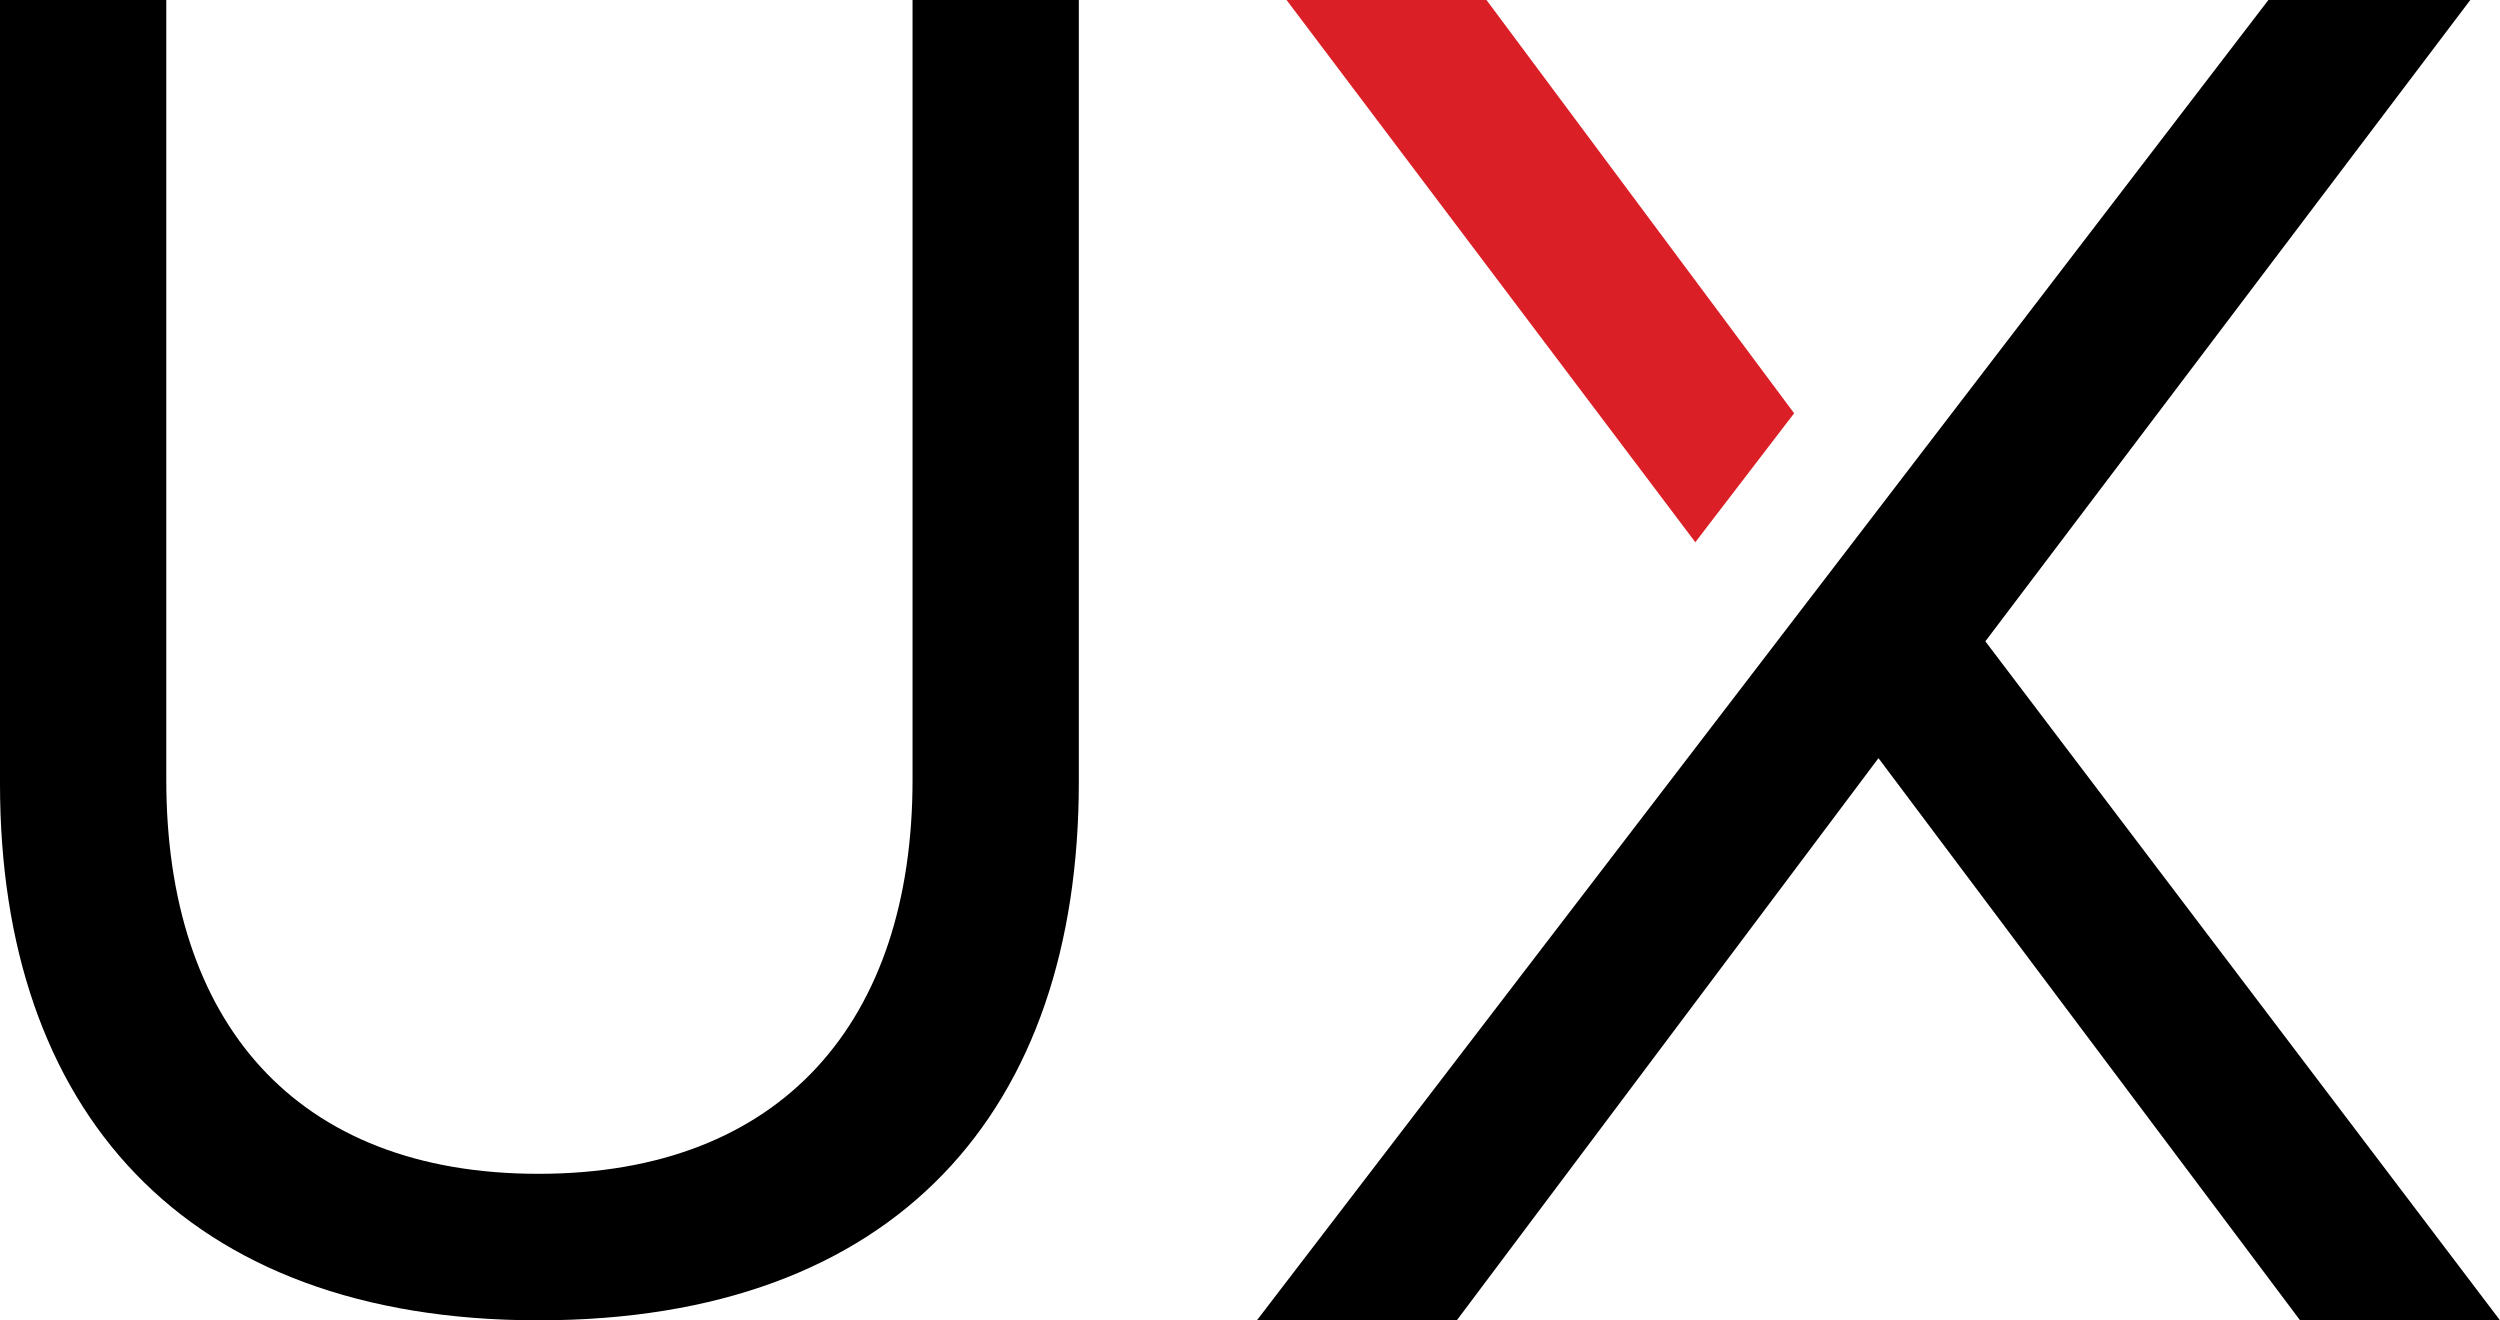 <?xml version="1.0" encoding="utf-8"?>
<!-- Generator: Adobe Illustrator 15.0.0, SVG Export Plug-In . SVG Version: 6.00 Build 0)  -->
<!DOCTYPE svg PUBLIC "-//W3C//DTD SVG 1.1//EN" "http://www.w3.org/Graphics/SVG/1.1/DTD/svg11.dtd">
<svg version="1.1" id="Layer_1" xmlns="http://www.w3.org/2000/svg" xmlns:xlink="http://www.w3.org/1999/xlink" x="0px" y="0px"
	 width="283.46px" height="149.704px" viewBox="0 66.878 283.46 149.704" enable-background="new 0 66.878 283.46 149.704"
	 xml:space="preserve">
<g>
	<polygon fill="#DB1F26" points="203.426,113.738 168.544,66.878 145.876,66.878 192.222,128.357 	"/>
	<g>
		<path d="M257.2,66.878h22.892l-54.986,72.717l58.355,76.987h-22.668l-47.805-63.741l-47.811,63.741h-22.666"/>
	</g>
	<path d="M103.468,66.878v88.429c0,27.382-14.812,44.663-42.417,44.663c-27.607,0-42.197-17.281-42.197-44.663V66.878H0v88.879
		c0,36.809,20.647,60.824,61.049,60.824c40.622,0,61.273-23.791,61.273-61.049V66.878H103.468z"/>
</g>
</svg>
